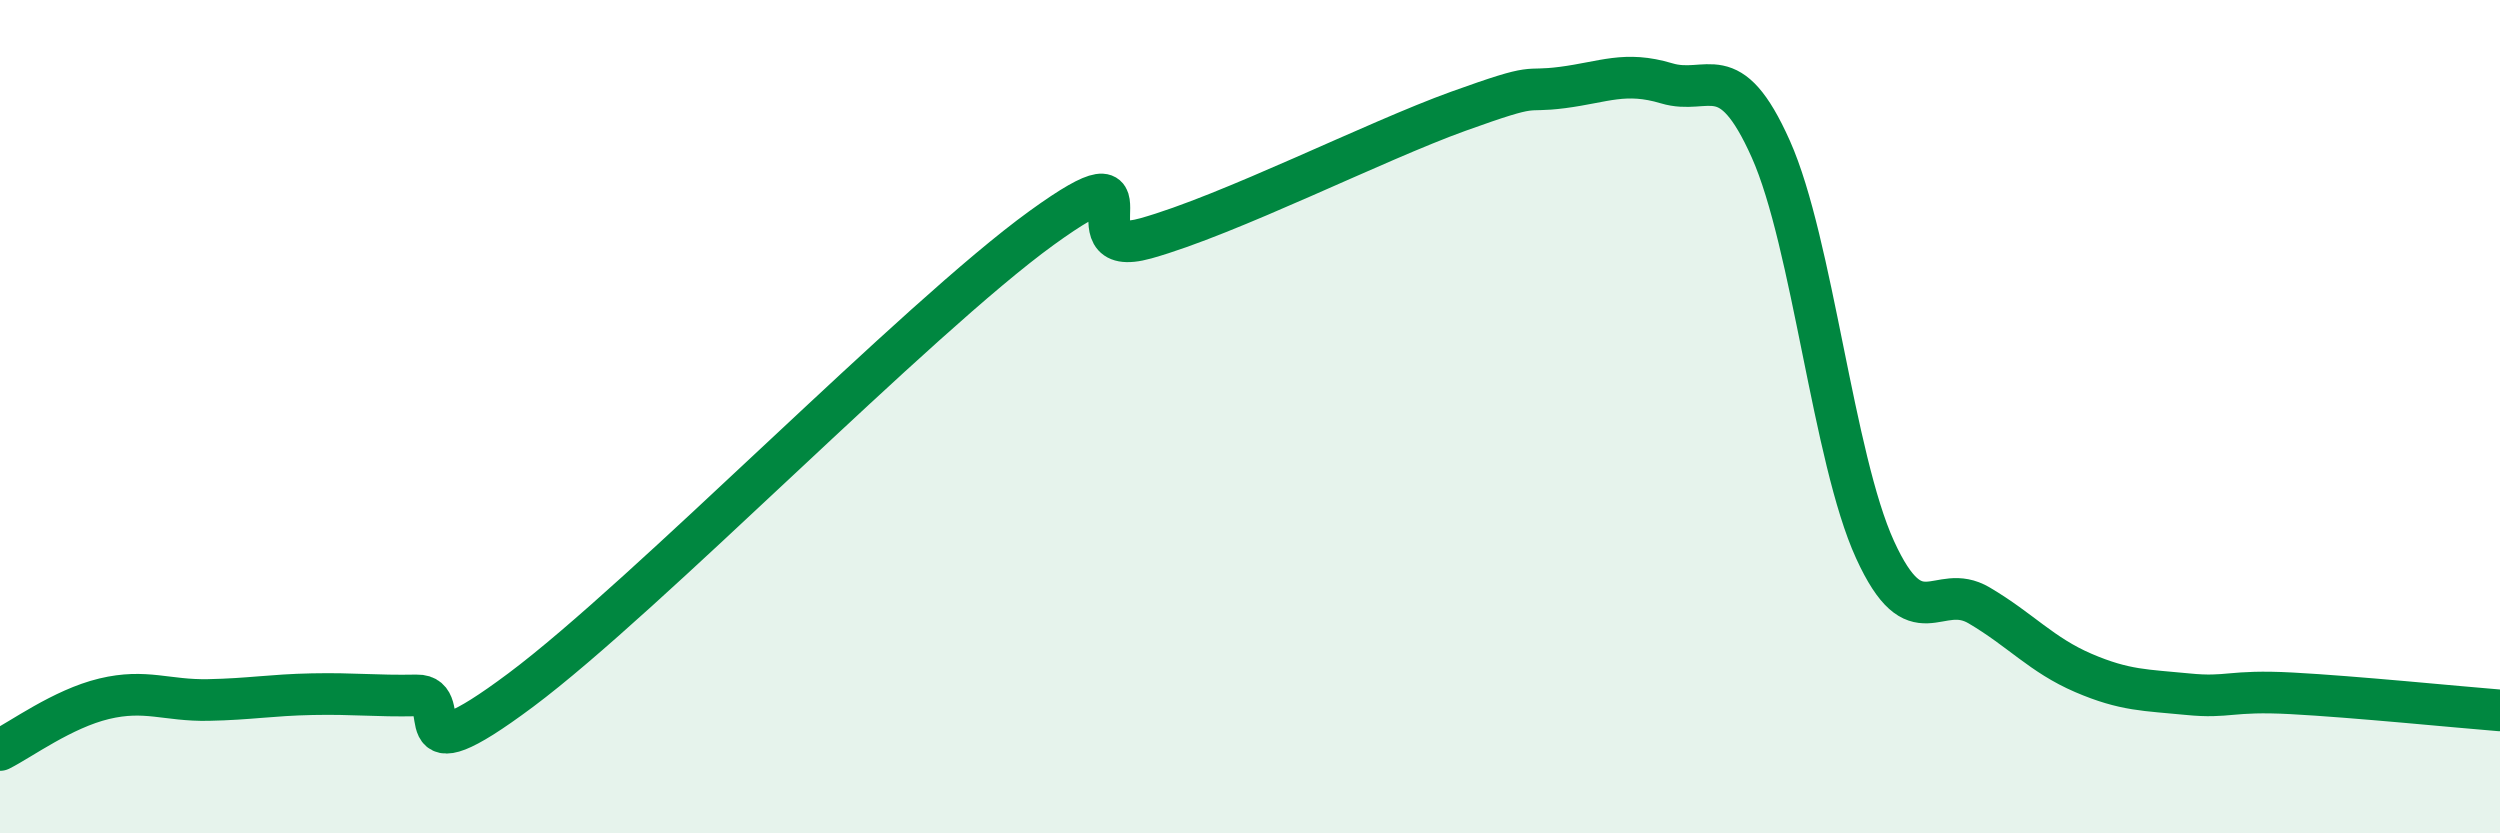 
    <svg width="60" height="20" viewBox="0 0 60 20" xmlns="http://www.w3.org/2000/svg">
      <path
        d="M 0,18 C 0.5,17.75 1.5,17.01 2.5,16.77 C 3.5,16.53 4,16.82 5,16.8 C 6,16.78 6.5,16.68 7.5,16.66 C 8.5,16.64 9,16.71 10,16.69 C 11,16.67 9.5,18.8 12.5,16.56 C 15.5,14.32 22,7.64 25,5.47 C 28,3.3 25.5,6.28 27.5,5.72 C 29.5,5.16 33,3.39 35,2.67 C 37,1.95 36.5,2.23 37.5,2.1 C 38.5,1.97 39,1.7 40,2 C 41,2.3 41.5,1.34 42.5,3.58 C 43.5,5.82 44,11 45,13.19 C 46,15.38 46.5,13.94 47.5,14.53 C 48.5,15.12 49,15.72 50,16.15 C 51,16.58 51.5,16.56 52.5,16.66 C 53.5,16.76 53.5,16.56 55,16.64 C 56.5,16.72 59,16.97 60,17.05L60 20L0 20Z"
        fill="#008740"
        opacity="0.1"
        stroke-linecap="round"
        stroke-linejoin="round"
      />
      <path
        d="M 0,18 C 0.5,17.75 1.5,17.01 2.5,16.77 C 3.5,16.53 4,16.82 5,16.8 C 6,16.78 6.5,16.68 7.5,16.66 C 8.5,16.64 9,16.71 10,16.69 C 11,16.67 9.5,18.8 12.5,16.56 C 15.5,14.32 22,7.64 25,5.47 C 28,3.3 25.5,6.28 27.5,5.72 C 29.5,5.16 33,3.39 35,2.67 C 37,1.95 36.5,2.23 37.5,2.1 C 38.5,1.97 39,1.7 40,2 C 41,2.3 41.5,1.34 42.5,3.58 C 43.5,5.82 44,11 45,13.19 C 46,15.38 46.5,13.94 47.5,14.53 C 48.5,15.12 49,15.72 50,16.15 C 51,16.58 51.5,16.56 52.5,16.66 C 53.5,16.76 53.5,16.56 55,16.64 C 56.5,16.72 59,16.97 60,17.05"
        stroke="#008740"
        stroke-width="1"
        fill="none"
        stroke-linecap="round"
        stroke-linejoin="round"
      />
    </svg>
  